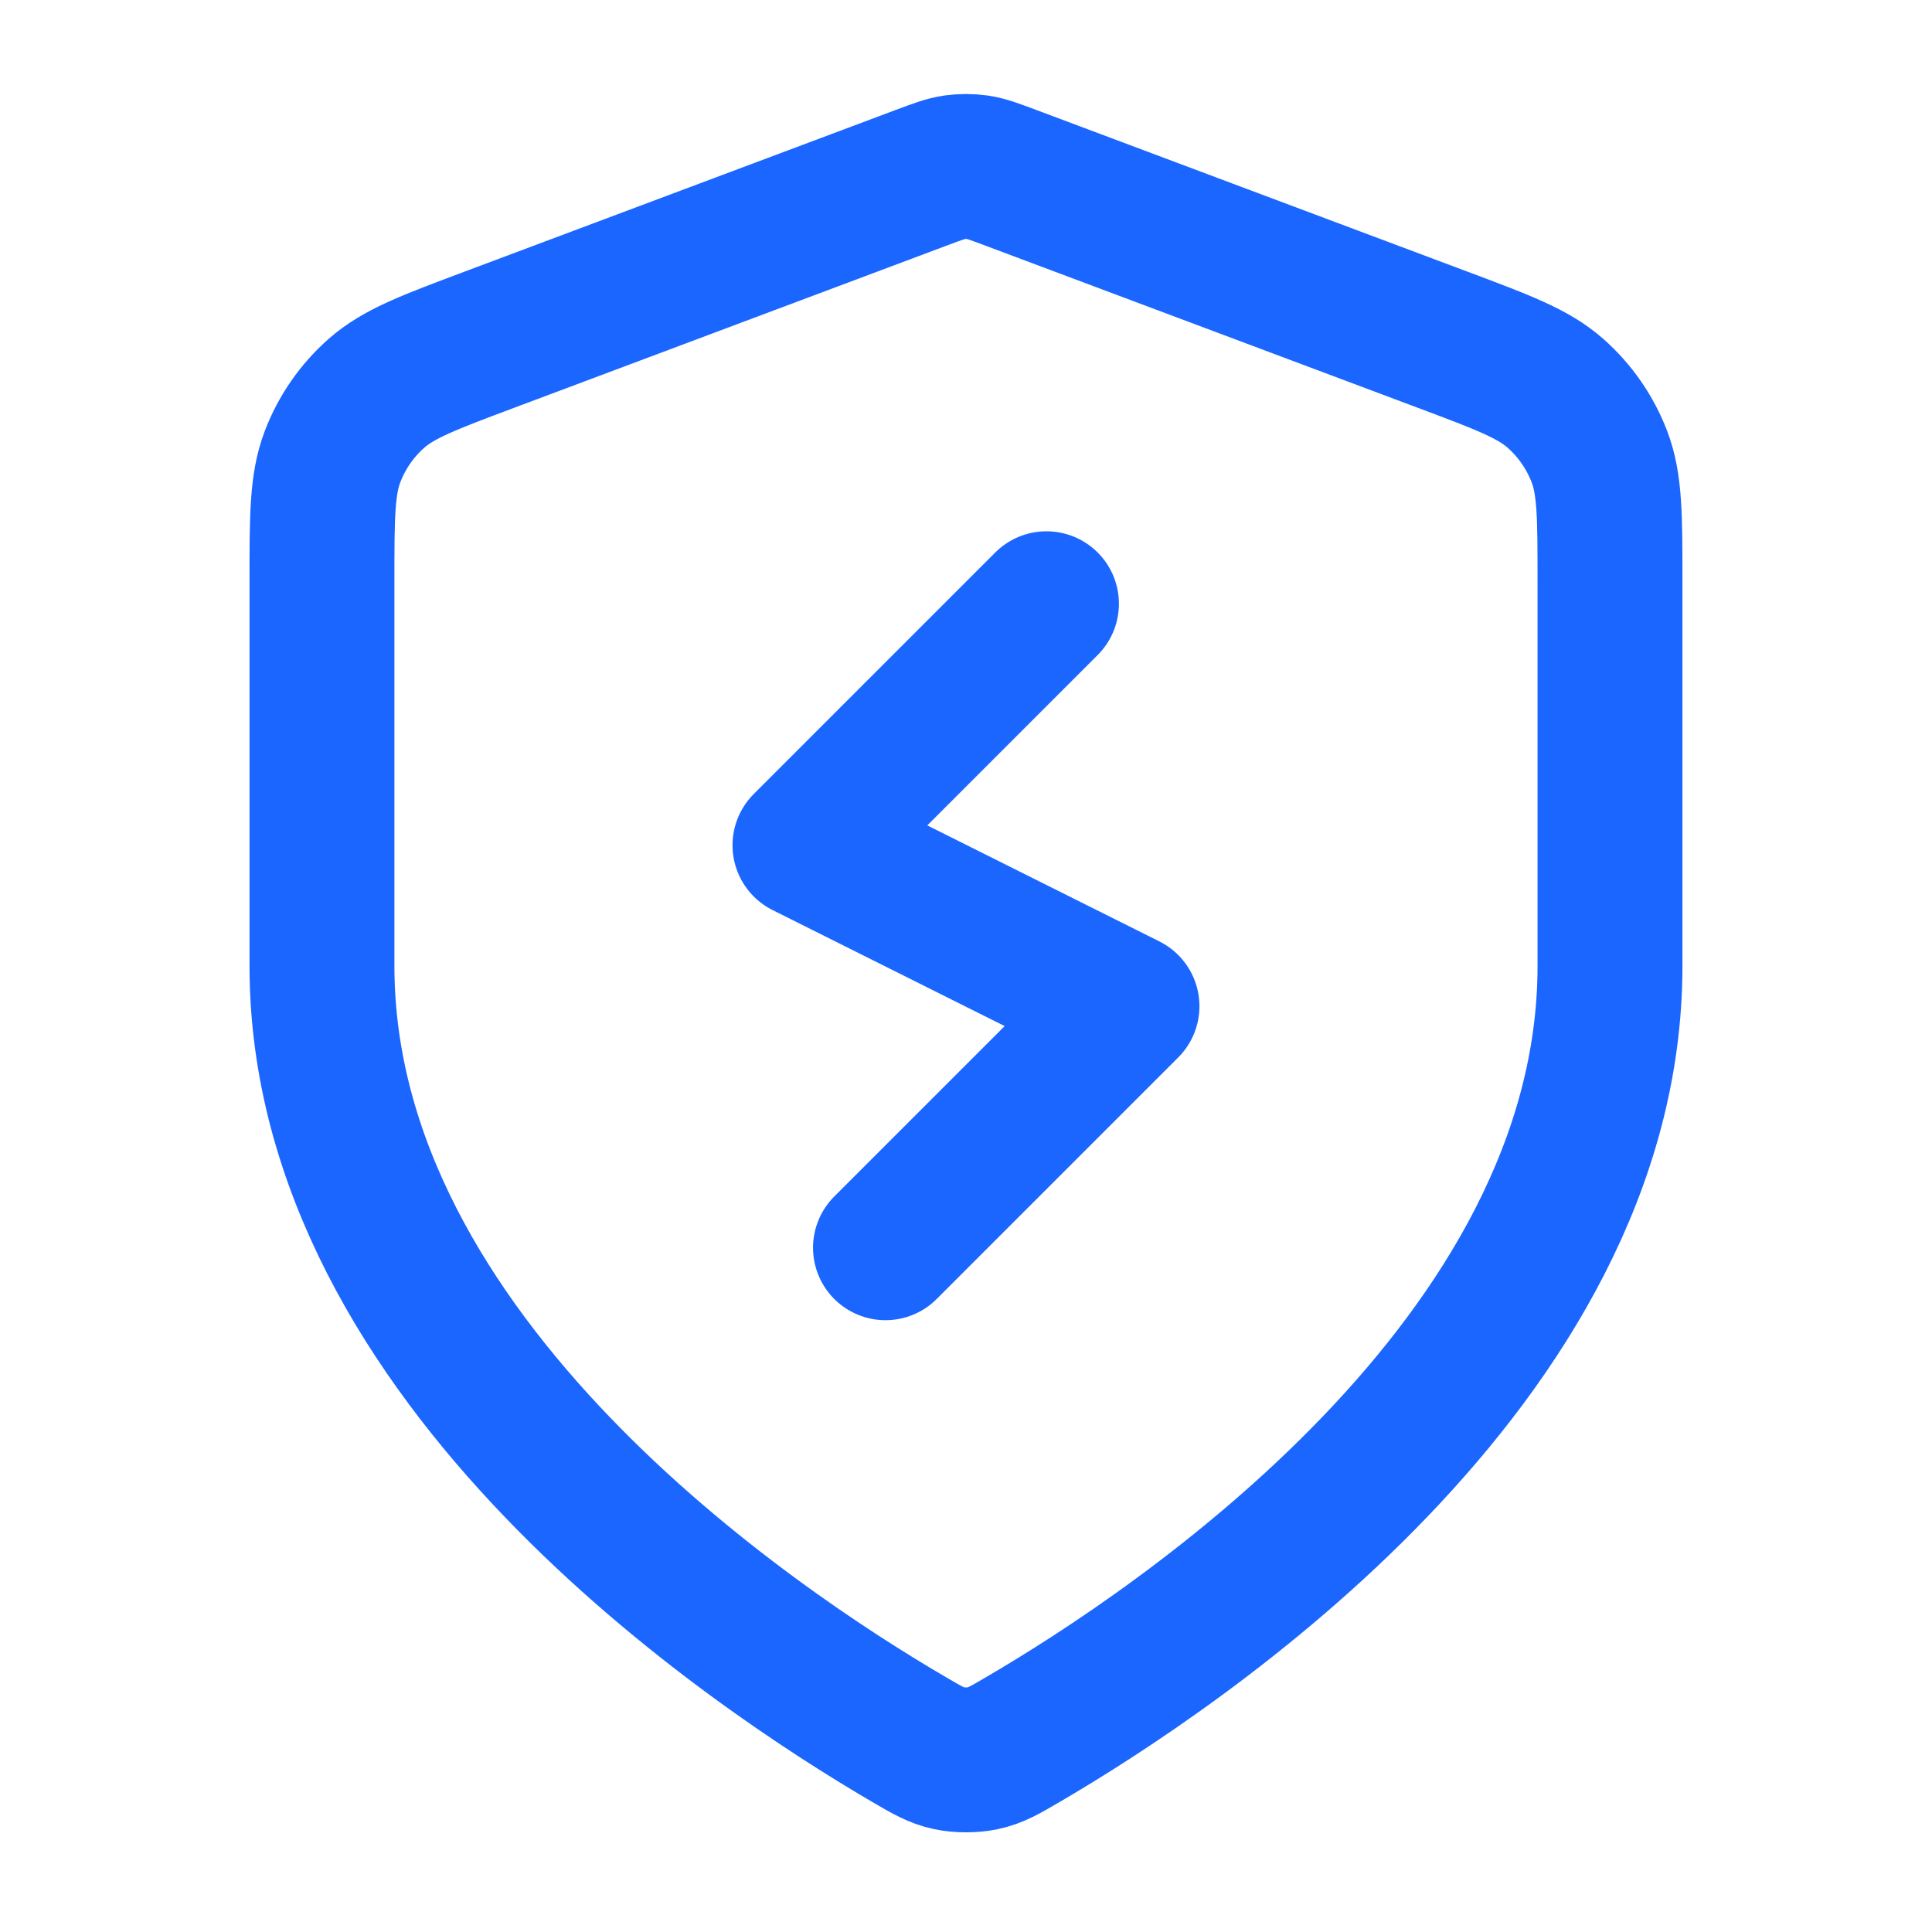 <svg width="40" height="40" viewBox="0 0 40 40" fill="none" xmlns="http://www.w3.org/2000/svg">
<path d="M21.666 12.5L16.666 17.5L23.333 20.833L18.333 25.833M33.333 20C33.333 28.18 24.409 34.13 21.163 36.024C20.794 36.24 20.609 36.347 20.349 36.403C20.147 36.447 19.852 36.447 19.65 36.403C19.39 36.347 19.205 36.24 18.836 36.024C15.589 34.13 6.666 28.18 6.666 20V12.029C6.666 10.696 6.666 10.03 6.884 9.457C7.076 8.952 7.389 8.5 7.795 8.142C8.255 7.737 8.879 7.503 10.127 7.035L19.063 3.684C19.41 3.554 19.583 3.489 19.761 3.463C19.919 3.441 20.08 3.441 20.238 3.463C20.416 3.489 20.589 3.554 20.936 3.684L29.872 7.035C31.12 7.503 31.744 7.737 32.203 8.142C32.609 8.5 32.922 8.952 33.115 9.457C33.333 10.03 33.333 10.696 33.333 12.029V20Z" stroke="#1A66FF" stroke-width="3" stroke-linecap="round" stroke-linejoin="round"/>
</svg>
